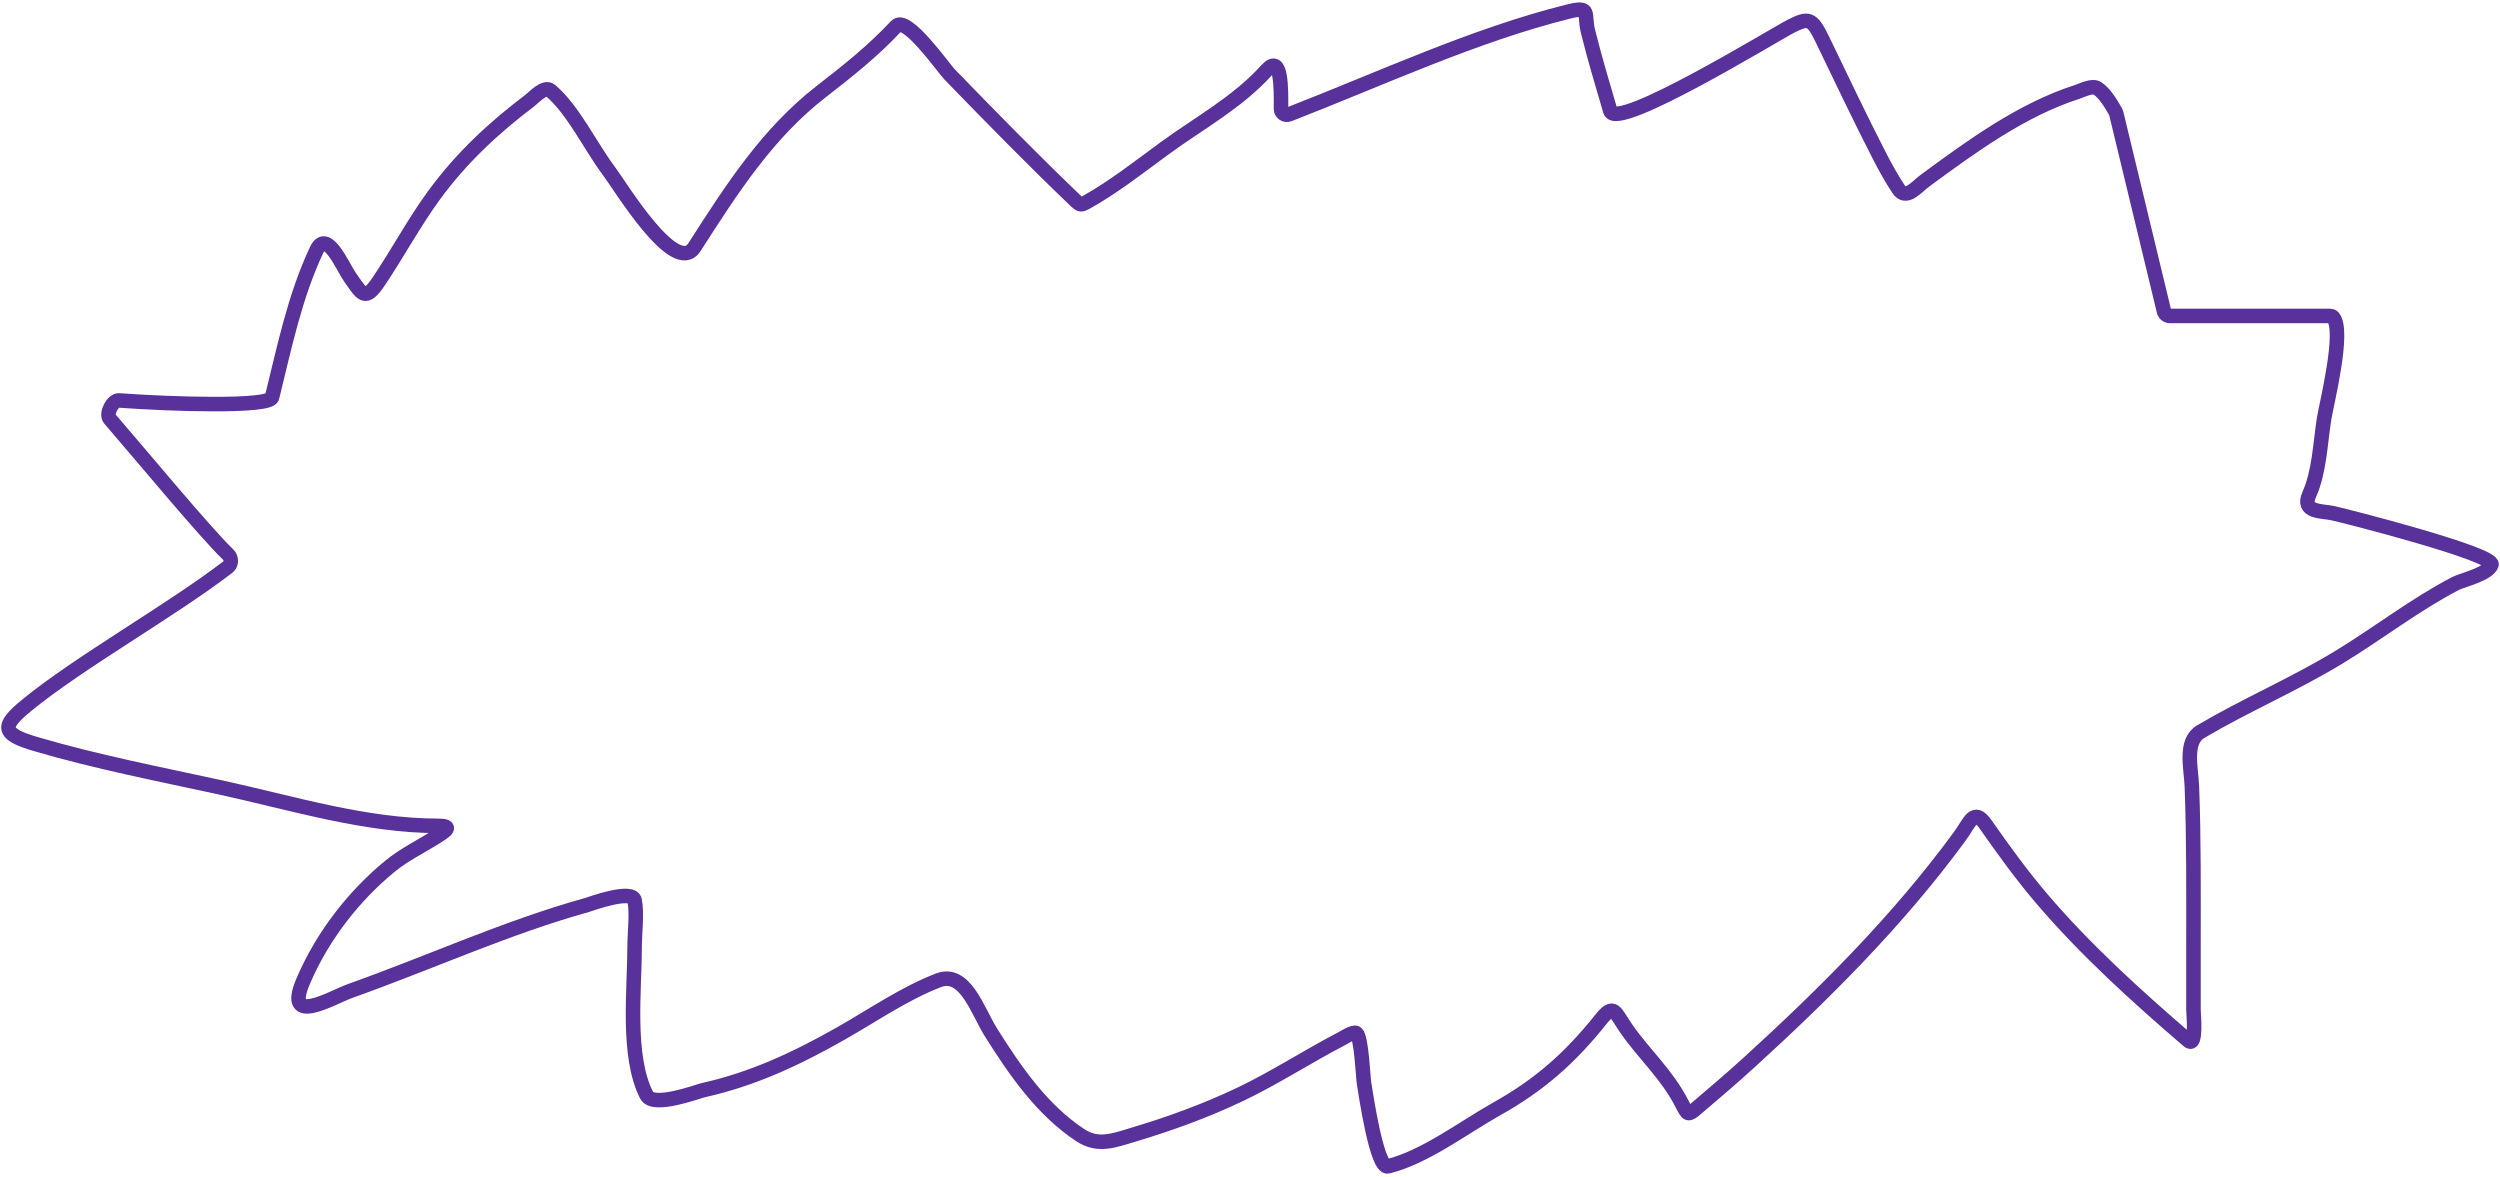 <?xml version="1.0" encoding="UTF-8"?> <svg xmlns="http://www.w3.org/2000/svg" width="344" height="162" viewBox="0 0 344 162" fill="none"><path d="M215.791 1.598C202.842 4.823 189.926 10.864 177.371 15.736C176.833 15.945 176.26 15.555 176.265 14.977L176.265 14.968C176.29 12.141 176.333 7.388 174.326 9.619C170.276 14.12 164.907 16.991 160.229 20.42C156.705 23.004 153.185 25.773 149.427 27.863C148.775 28.225 148.616 28.21 148.071 27.689C142.182 22.057 136.369 16.117 130.656 10.227C129.816 9.361 124.731 2.084 123.318 3.596C120.077 7.062 116.671 9.752 113 12.602C105.669 18.291 100.798 25.826 95.561 34.002C92.904 38.15 85.375 25.636 83.863 23.635C81.314 20.262 78.888 15.106 75.749 12.457C74.93 11.766 73.434 13.435 72.891 13.847C67.988 17.564 63.56 21.619 59.715 26.878C56.974 30.627 54.736 34.819 52.134 38.693C50.235 41.521 49.843 40.546 48.138 38.114C47.162 36.721 44.959 31.42 43.56 34.407C40.543 40.849 39.161 47.697 37.432 54.677C37.089 56.065 23.477 55.622 16.395 55.101C15.493 55.034 14.517 56.955 15.109 57.639C19.607 62.841 28.212 73.248 31.413 76.327C31.859 76.757 31.88 77.624 31.389 78.001C23.587 83.994 10.918 91.112 3.645 97.071C0.105 99.973 0.221 100.999 4.88 102.371C13.281 104.845 21.904 106.51 30.409 108.365C40.177 110.495 50.253 113.635 60.248 113.635C62.453 113.635 61.311 114.35 59.869 115.252L59.861 115.257C57.776 116.561 55.614 117.593 53.66 119.195C48.783 123.194 44.388 128.718 41.695 135.064C39.04 141.323 45.671 137.25 48.235 136.338C59.081 132.479 69.755 127.588 80.787 124.523C81.061 124.447 86.998 122.254 87.326 123.886C87.676 125.621 87.326 128.494 87.326 130.17C87.326 136.11 86.213 145.322 88.973 150.701C89.894 152.495 96.019 150.174 96.772 150.006C103.522 148.5 109.49 145.734 115.688 142.217C120.081 139.724 124.475 136.679 129.131 134.89C132.809 133.477 134.518 139.125 136.348 142.043C139.827 147.588 143.506 152.809 148.652 156.203C151.093 157.813 153.313 156.924 155.918 156.145C160.92 154.65 165.849 152.866 170.644 150.585C175.409 148.319 179.897 145.374 184.595 142.94C184.783 142.843 186.26 141.883 186.63 142.159C187.342 142.691 187.56 148.274 187.695 149.079C187.947 150.585 189.436 160.88 190.989 160.489C196.126 159.196 201.304 155.193 206.006 152.554C211.679 149.37 215.95 145.709 220.272 140.276C222.1 137.977 222.214 139.299 223.783 141.55C226.3 145.161 229.376 147.821 231.461 151.917L231.482 151.957C232.236 153.44 232.264 153.494 233.472 152.468C235.897 150.406 238.322 148.342 240.689 146.184C250.947 136.833 261.165 126.69 269.681 115.054C271.078 113.146 271.604 111.126 273.217 113.433C275.641 116.899 278.103 120.304 280.798 123.481C286.917 130.694 294.142 137.205 301.119 143.201C302.291 144.209 301.821 139.366 301.821 138.973V130.199C301.821 122.88 301.881 115.562 301.603 108.249C301.505 105.659 300.525 102.029 302.839 100.662C309.052 96.992 315.589 94.223 321.779 90.469C327.181 87.193 332.346 83.156 337.909 80.276C338.763 79.834 342.422 78.987 342.826 77.699C343.279 76.254 322.902 71.022 320.955 70.604C319.485 70.289 316.63 70.532 317.758 68.027C319.142 64.953 319.266 61.004 319.793 57.631C320.1 55.663 322.686 45.49 321.02 43.631C320.913 43.512 320.749 43.471 320.588 43.471H298.576C298.191 43.471 297.856 43.207 297.766 42.833L291.193 15.588C291.174 15.509 291.143 15.433 291.102 15.362L291.076 15.317C290.416 14.189 289.641 12.864 288.621 12.167C287.903 11.677 286.479 12.437 285.787 12.66C278.235 15.091 271.408 20.047 264.813 24.909C263.73 25.707 262.279 27.606 261.228 26.009C260.3 24.599 259.446 23.076 258.661 21.55C255.916 16.217 253.342 10.749 250.716 5.333C249.332 2.478 248.821 2.402 246.454 3.596C244.245 4.71 222.421 18.118 221.579 15.266L221.393 14.633C220.386 11.226 219.356 7.739 218.503 4.291C217.896 1.833 218.991 0.801 215.791 1.598Z" stroke="#59319A" stroke-width="2" stroke-linecap="round" stroke-linejoin="round"></path></svg> 